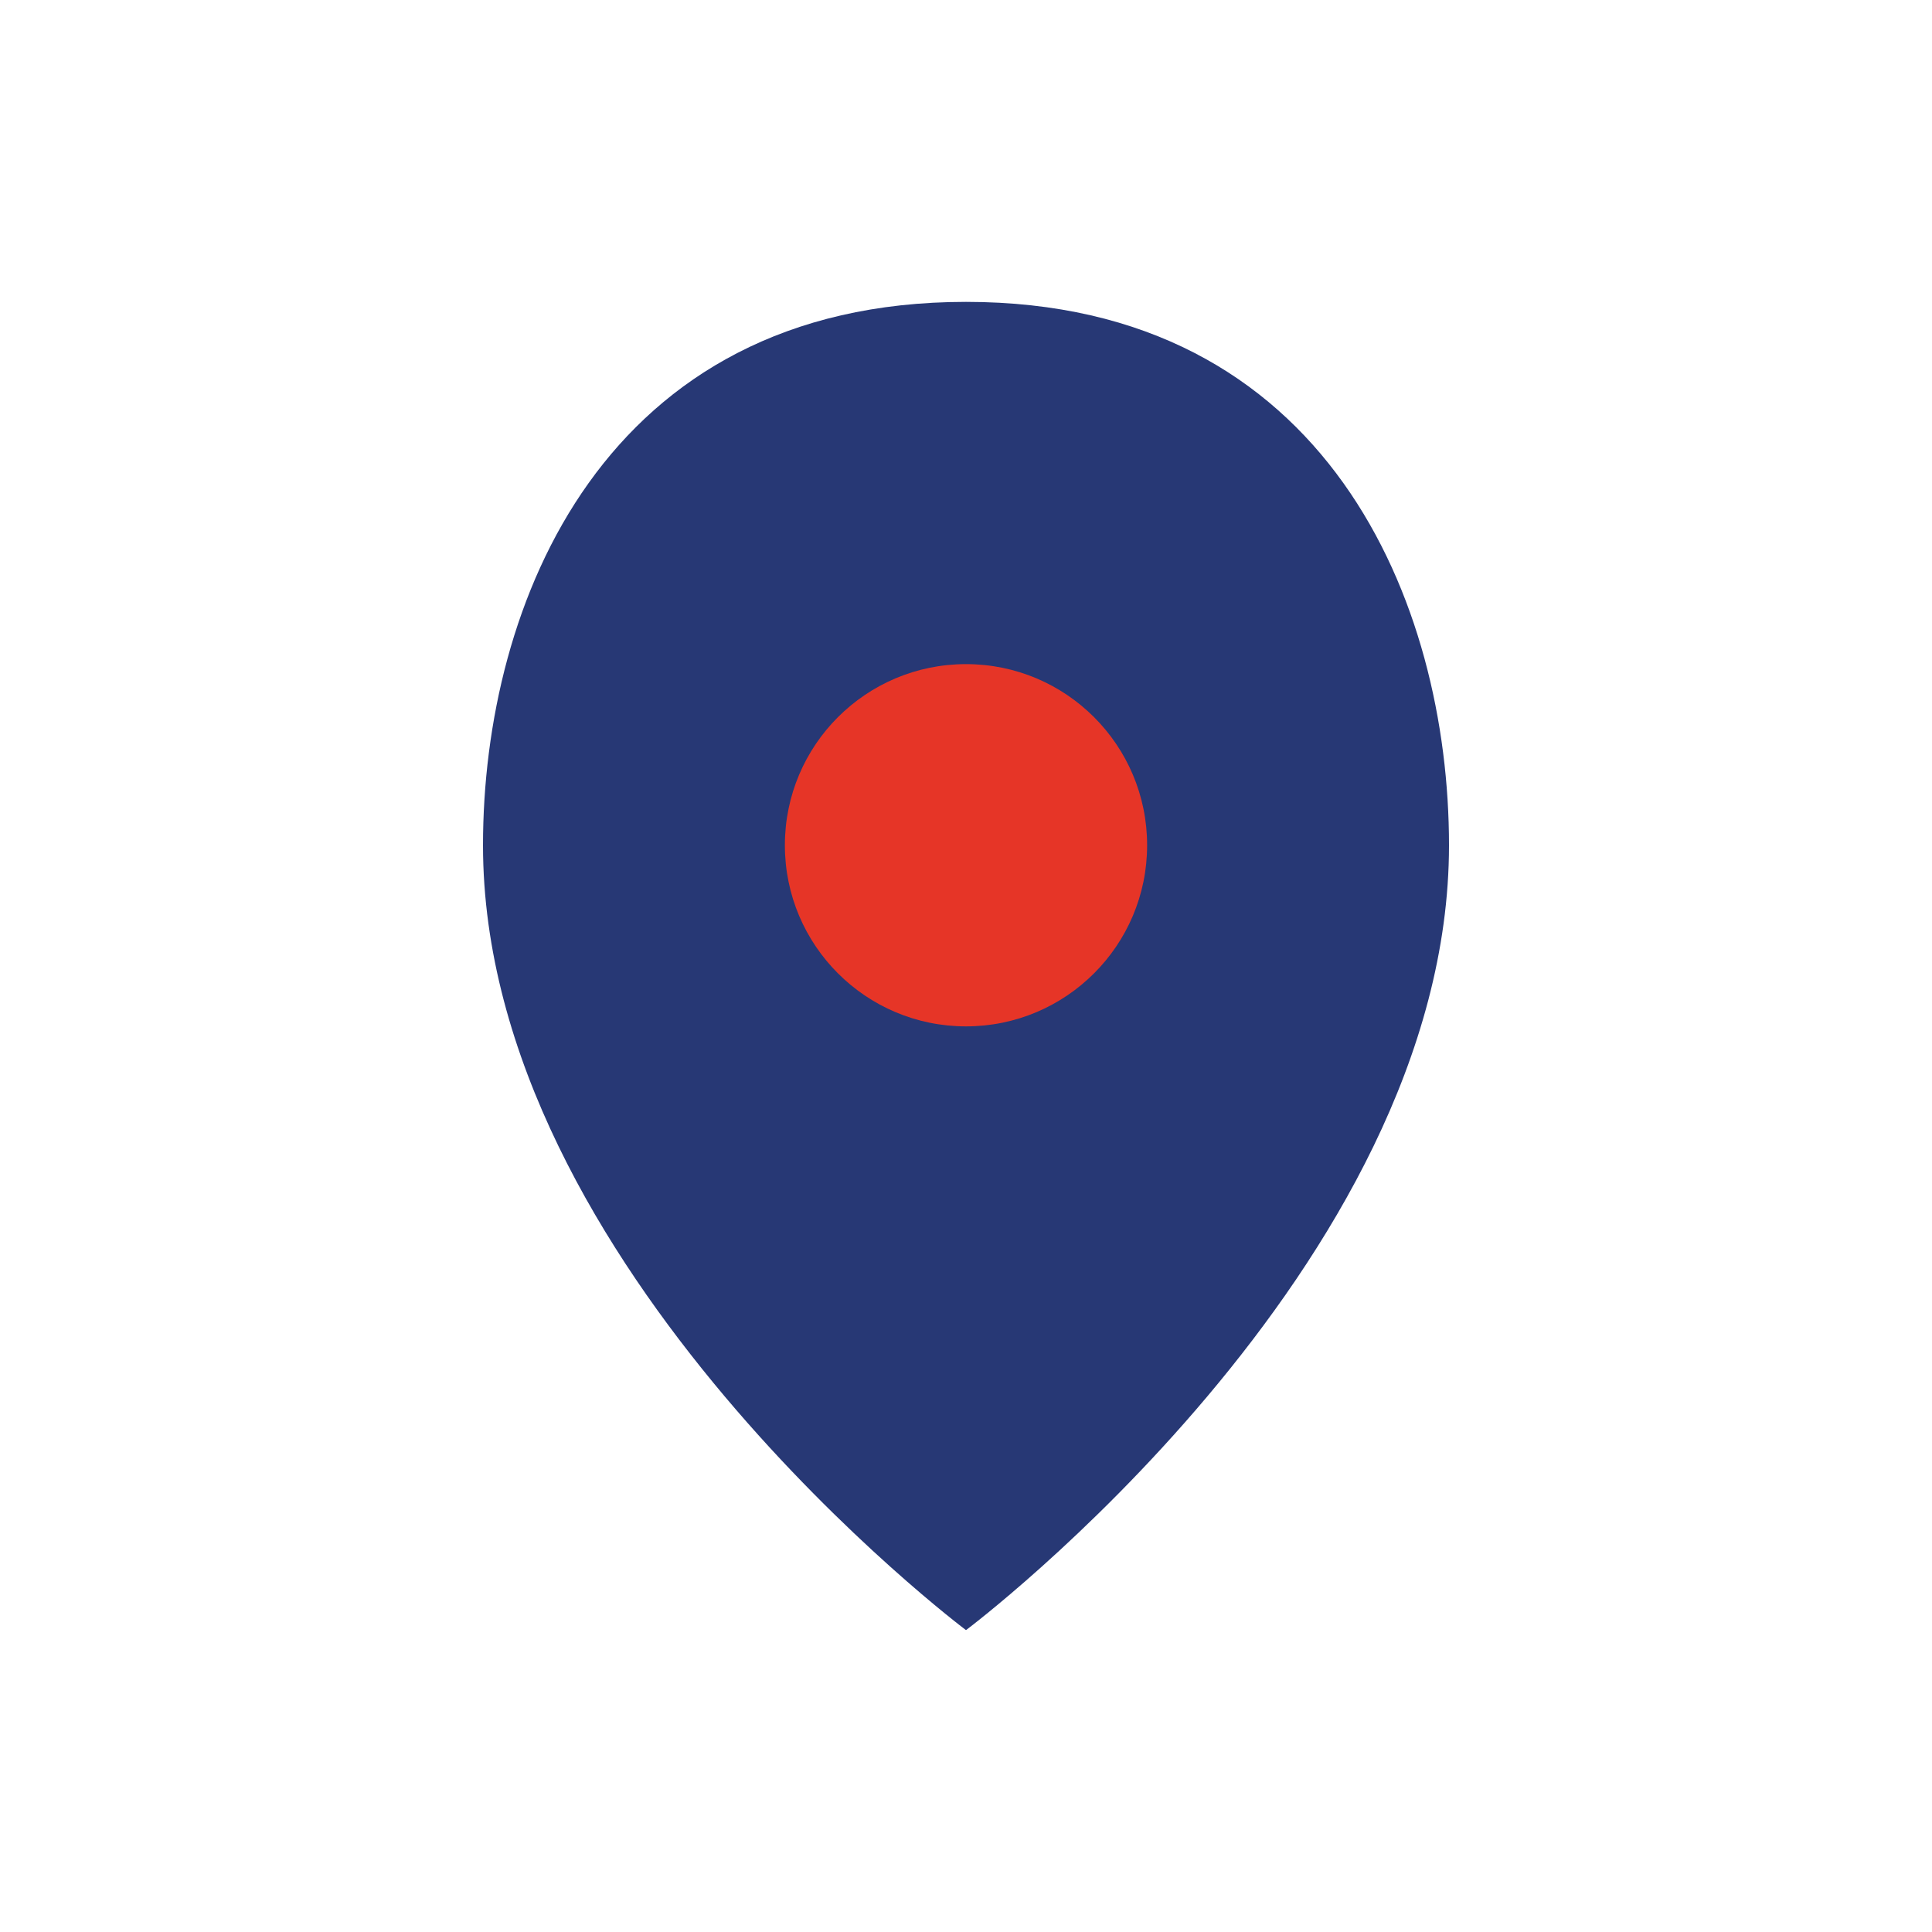 <?xml version="1.0" encoding="UTF-8"?>
<svg xmlns="http://www.w3.org/2000/svg" width="32" height="32" viewBox="0 0 32 32"><path d="M16 5c6 0 8 5 8 9 0 7-8 13-8 13S8 21 8 14c0-4 2-9 8-9z" fill="#273875"/><circle cx="16" cy="14" r="3" fill="#E63527"/></svg>
